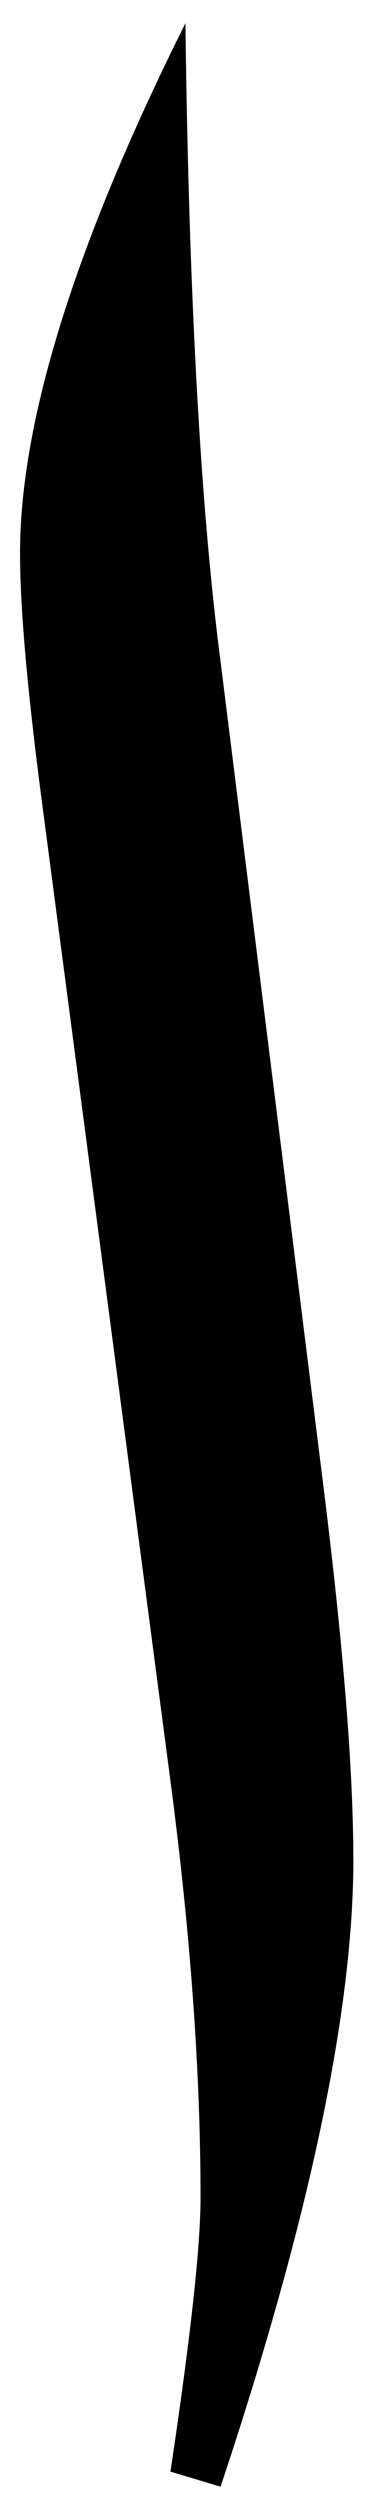 <?xml version="1.0" encoding="UTF-8" standalone="no"?>
<!-- Created with Inkscape (http://www.inkscape.org/) -->

<svg
   xmlns:svg="http://www.w3.org/2000/svg"
   xmlns="http://www.w3.org/2000/svg"
   version="1.0"
   width="5.19"
   height="35"
   id="svg2">
  <defs
     id="defs4" />
  <g
     transform="translate(-25.262,-14.962)"
     id="layer1">
    <path
       d="m 30.219,40.986 c -8e-6,2.133 -0.621,5.063 -1.863,8.789 l -0.703,-0.211 c 0.281,-1.875 0.422,-3.152 0.422,-3.832 -6e-6,-1.758 -0.141,-3.703 -0.422,-5.836 L 25.859,26.256 c -0.211,-1.594 -0.316,-2.777 -0.316,-3.551 -4e-6,-1.852 0.773,-4.324 2.32,-7.418 0.047,3.797 0.211,6.773 0.492,8.93 l 1.441,11.531 c 0.281,2.25 0.422,3.996 0.422,5.238 l 0,0 z"
       id="text1872"
       style="font-size:72px;font-style:normal;font-weight:normal;fill:#000000;fill-opacity:1;stroke:none;font-family:Traditional Arabic" />
  </g>
</svg>
